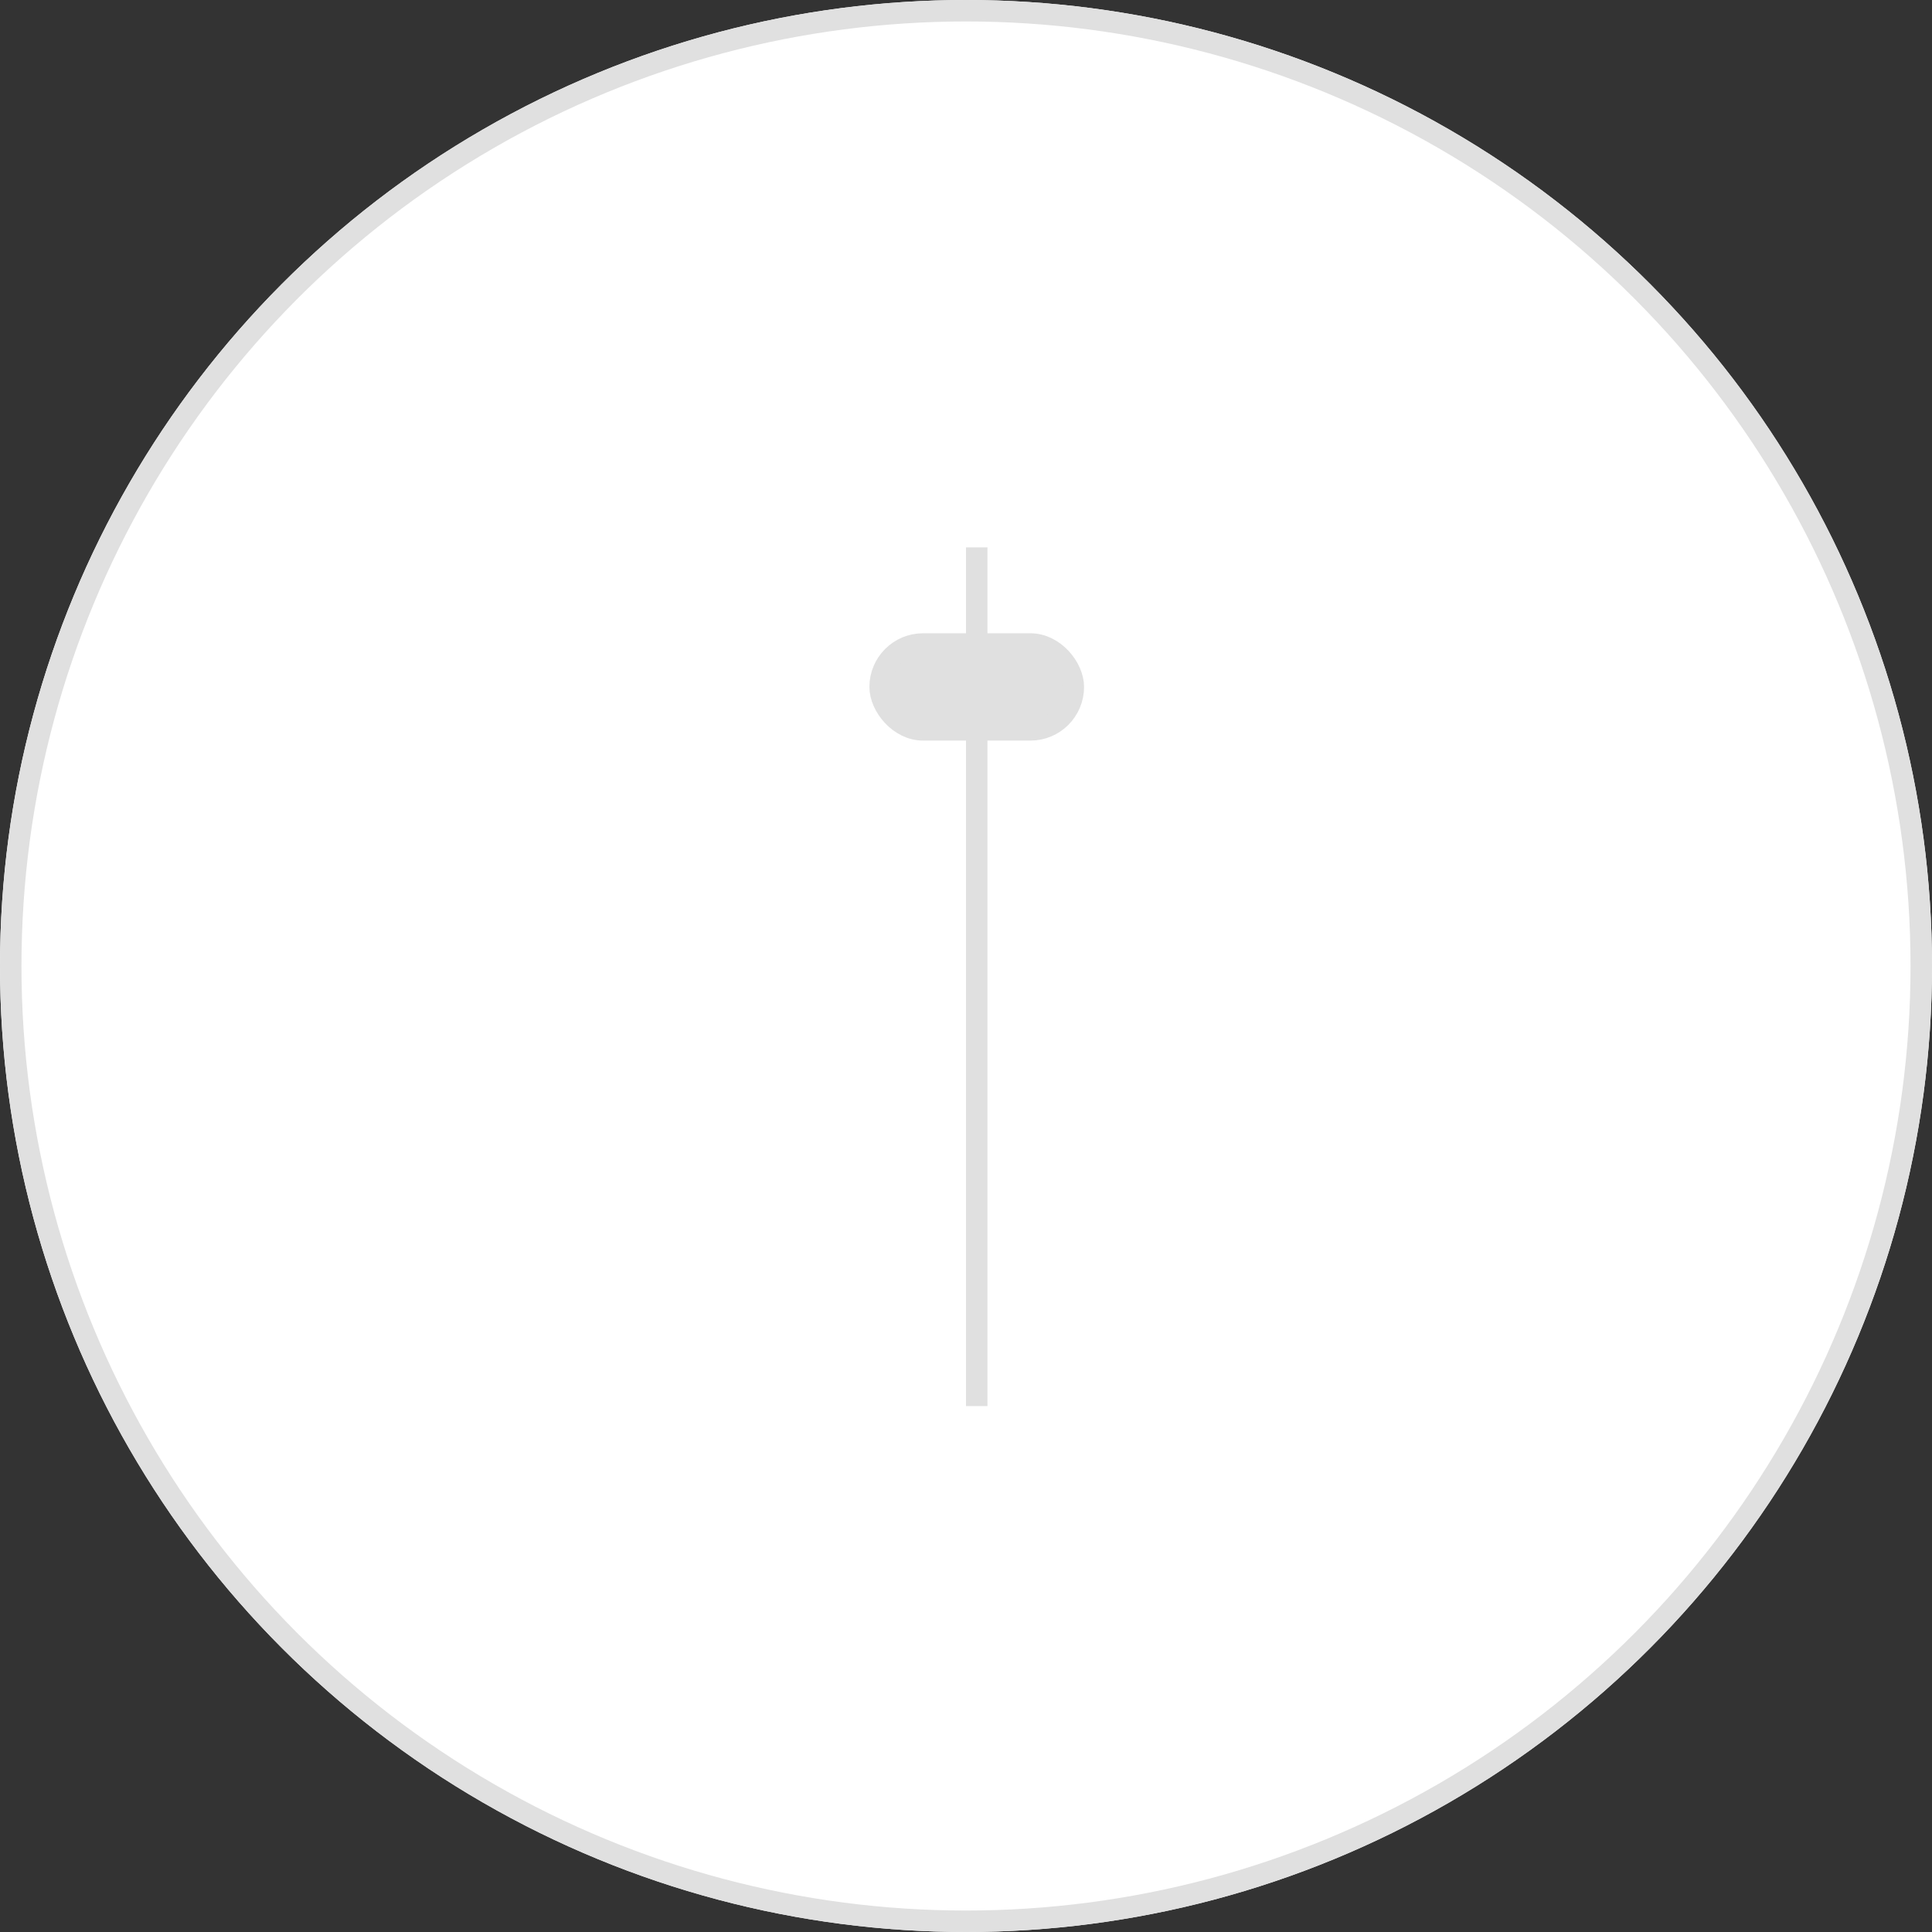 <svg xmlns="http://www.w3.org/2000/svg" width="90" height="90" viewBox="0 0 90 90">
  <rect x="0" y="0" width="90" height="90" fill="#333333" stroke="none"/>
  <g id="Сгруппировать_22" data-name="Сгруппировать 22" transform="translate(-975 -673)">
    <g id="Эллипс_2" data-name="Эллипс 2" transform="translate(975 673)" fill="#fff" stroke="#e0e0e0" stroke-width="1">
      <circle cx="45" cy="45" r="45" stroke="none"/>
      <circle cx="45" cy="45" r="44.5" fill="none"/>
    </g>
    <line id="Линия_2" data-name="Линия 2" y2="40" transform="translate(1020.5 698.5)" fill="none" stroke="#e0e0e0" stroke-width="1"/>
    <rect id="Прямоугольник_9" data-name="Прямоугольник 9" width="9" height="4" rx="2" transform="translate(1016 703)" fill="#e0e0e0" stroke="#e0e0e0" stroke-width="1"/>
  </g>
</svg>
